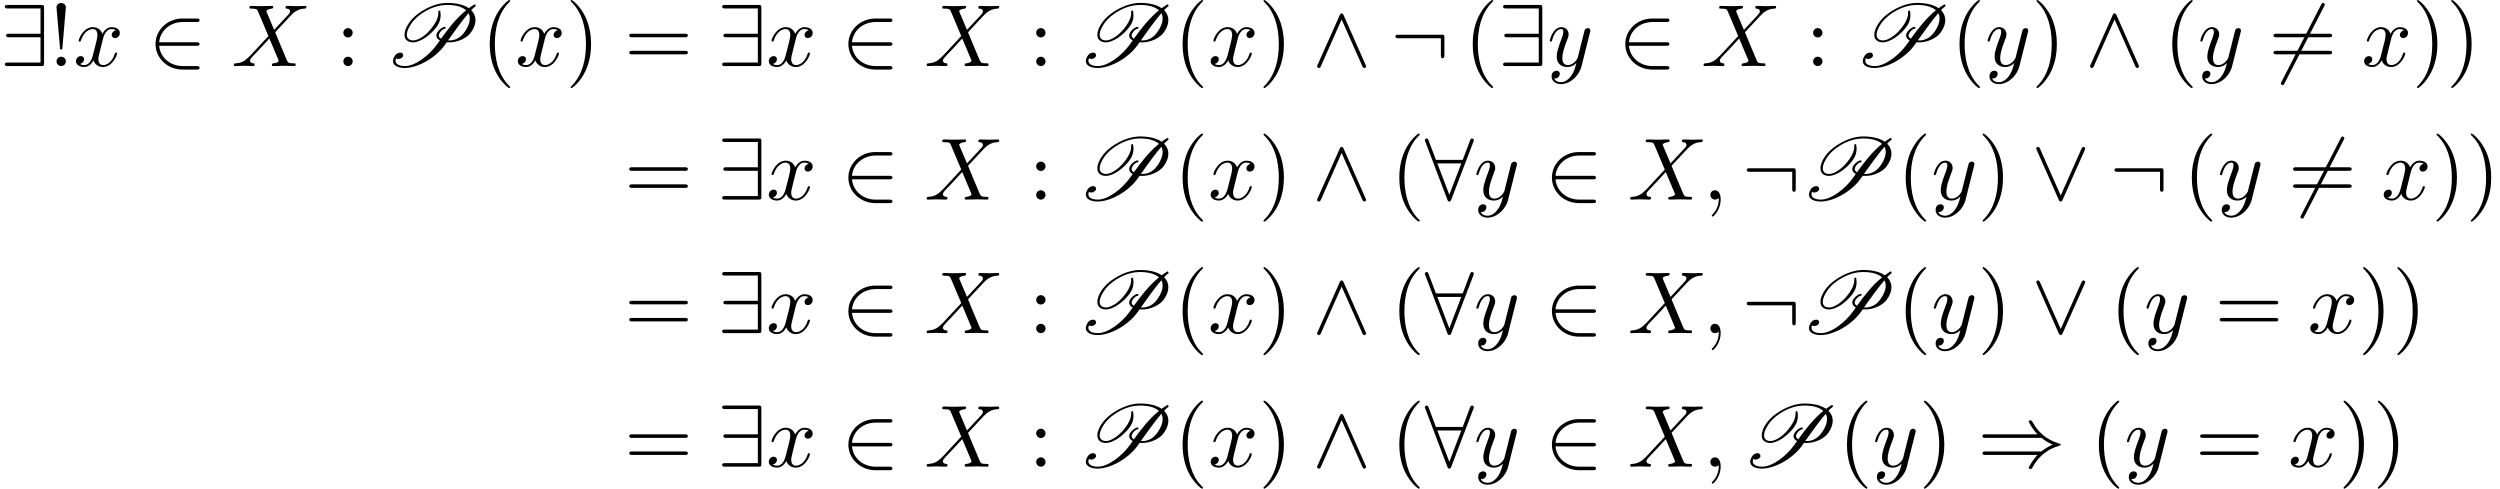 <?xml version='1.0' encoding='UTF-8'?>
<!-- This file was generated by dvisvgm 2.13.3 -->
<svg version='1.1' xmlns='http://www.w3.org/2000/svg' xmlns:xlink='http://www.w3.org/1999/xlink' width='309.617pt' height='60.523pt' viewBox='78.317 82 309.617 60.523'>
<defs>
<path id='g2-59' d='M2.215-.011C2.215-.731 1.942-1.156 1.516-1.156C1.156-1.156 .938-.884 .938-.578C.938-.284 1.156 0 1.516 0C1.647 0 1.789-.044 1.898-.142C1.931-.164 1.942-.175 1.953-.175S1.975-.164 1.975-.011C1.975 .796 1.593 1.451 1.233 1.811C1.113 1.931 1.113 1.953 1.113 1.985C1.113 2.062 1.167 2.105 1.222 2.105C1.342 2.105 2.215 1.265 2.215-.011Z'/>
<path id='g2-88' d='M5.291-4.484L4.375-6.655C4.342-6.742 4.32-6.785 4.32-6.796C4.32-6.862 4.505-7.069 4.964-7.113C5.073-7.124 5.182-7.135 5.182-7.32C5.182-7.451 5.051-7.451 5.018-7.451C4.571-7.451 4.102-7.418 3.644-7.418C3.371-7.418 2.695-7.451 2.422-7.451C2.356-7.451 2.225-7.451 2.225-7.233C2.225-7.113 2.335-7.113 2.476-7.113C3.131-7.113 3.196-7.004 3.295-6.764L4.582-3.72L2.28-1.244L2.138-1.124C1.604-.545 1.091-.371 .535-.338C.393-.327 .295-.327 .295-.12C.295-.109 .295 0 .436 0C.764 0 1.124-.033 1.462-.033C1.865-.033 2.291 0 2.684 0C2.749 0 2.88 0 2.88-.218C2.88-.327 2.771-.338 2.749-.338C2.651-.349 2.313-.371 2.313-.676C2.313-.851 2.476-1.025 2.607-1.167L3.72-2.345L4.702-3.415L5.804-.807C5.847-.687 5.858-.676 5.858-.655C5.858-.567 5.651-.382 5.225-.338C5.105-.327 5.007-.316 5.007-.131C5.007 0 5.127 0 5.171 0C5.476 0 6.24-.033 6.545-.033C6.818-.033 7.484 0 7.756 0C7.833 0 7.964 0 7.964-.207C7.964-.338 7.855-.338 7.767-.338C7.036-.349 7.015-.382 6.829-.818C6.404-1.833 5.673-3.535 5.422-4.189C6.164-4.953 7.309-6.251 7.658-6.556C7.975-6.818 8.389-7.08 9.044-7.113C9.185-7.124 9.284-7.124 9.284-7.331C9.284-7.342 9.284-7.451 9.142-7.451C8.815-7.451 8.455-7.418 8.116-7.418C7.713-7.418 7.298-7.451 6.905-7.451C6.84-7.451 6.698-7.451 6.698-7.233C6.698-7.156 6.753-7.124 6.829-7.113C6.927-7.102 7.265-7.08 7.265-6.775C7.265-6.622 7.145-6.48 7.058-6.382L5.291-4.484Z'/>
<path id='g2-120' d='M3.644-3.295C3.709-3.578 3.96-4.582 4.724-4.582C4.778-4.582 5.04-4.582 5.269-4.44C4.964-4.385 4.745-4.113 4.745-3.851C4.745-3.676 4.865-3.469 5.16-3.469C5.4-3.469 5.749-3.665 5.749-4.102C5.749-4.669 5.105-4.822 4.735-4.822C4.102-4.822 3.72-4.244 3.589-3.993C3.316-4.713 2.727-4.822 2.411-4.822C1.276-4.822 .655-3.415 .655-3.142C.655-3.033 .764-3.033 .785-3.033C.873-3.033 .905-3.055 .927-3.153C1.298-4.309 2.018-4.582 2.389-4.582C2.596-4.582 2.978-4.484 2.978-3.851C2.978-3.513 2.793-2.782 2.389-1.255C2.215-.578 1.833-.12 1.353-.12C1.287-.12 1.036-.12 .807-.262C1.08-.316 1.32-.545 1.32-.851C1.32-1.145 1.08-1.233 .916-1.233C.589-1.233 .316-.949 .316-.6C.316-.098 .862 .12 1.342 .12C2.062 .12 2.455-.644 2.487-.709C2.618-.305 3.011 .12 3.665 .12C4.789 .12 5.411-1.287 5.411-1.56C5.411-1.669 5.313-1.669 5.28-1.669C5.182-1.669 5.16-1.625 5.138-1.549C4.778-.382 4.036-.12 3.687-.12C3.262-.12 3.087-.469 3.087-.84C3.087-1.08 3.153-1.32 3.273-1.8L3.644-3.295Z'/>
<path id='g2-121' d='M5.302-4.156C5.345-4.309 5.345-4.331 5.345-4.407C5.345-4.604 5.193-4.702 5.029-4.702C4.92-4.702 4.745-4.636 4.647-4.473C4.625-4.418 4.538-4.08 4.495-3.884C4.418-3.6 4.342-3.305 4.276-3.011L3.785-1.047C3.742-.884 3.273-.12 2.553-.12C1.996-.12 1.876-.6 1.876-1.004C1.876-1.505 2.062-2.182 2.433-3.142C2.607-3.589 2.651-3.709 2.651-3.927C2.651-4.418 2.302-4.822 1.756-4.822C.72-4.822 .316-3.24 .316-3.142C.316-3.033 .425-3.033 .447-3.033C.556-3.033 .567-3.055 .622-3.229C.916-4.255 1.353-4.582 1.724-4.582C1.811-4.582 1.996-4.582 1.996-4.233C1.996-3.96 1.887-3.676 1.811-3.469C1.375-2.313 1.178-1.691 1.178-1.178C1.178-.207 1.865 .12 2.509 .12C2.935 .12 3.305-.065 3.611-.371C3.469 .196 3.338 .731 2.902 1.309C2.618 1.68 2.204 1.996 1.702 1.996C1.549 1.996 1.058 1.964 .873 1.538C1.047 1.538 1.189 1.538 1.342 1.407C1.451 1.309 1.56 1.167 1.56 .96C1.56 .622 1.265 .578 1.156 .578C.905 .578 .545 .753 .545 1.287C.545 1.833 1.025 2.236 1.702 2.236C2.825 2.236 3.949 1.244 4.255 .011L5.302-4.156Z'/>
<path id='g0-80' d='M5.138-7.113C4.309-6.687 3.535-6.076 3.055-5.4C2.673-4.865 2.455-4.342 2.455-3.884C2.455-3.818 2.455-3.753 2.465-3.687C2.542-3.218 2.924-2.935 3.513-2.935C3.96-2.935 4.527-3.175 5.029-3.513C5.618-3.916 6.109-4.407 6.469-4.909S6.927-5.869 6.927-6.284C6.927-6.458 6.905-6.633 6.884-6.796C6.884-6.84 6.84-6.873 6.796-6.873H6.785C6.753-6.873 6.72-6.851 6.687-6.84C6.655-6.818 6.633-6.775 6.633-6.742C6.644-6.687 6.644-6.622 6.644-6.556C6.644-6.12 6.447-5.585 6.044-5.018C5.716-4.549 5.313-4.08 4.789-3.698C4.364-3.393 3.895-3.175 3.556-3.175C3.055-3.175 2.793-3.404 2.749-3.753C2.738-3.796 2.738-3.84 2.738-3.884C2.738-4.276 2.956-4.767 3.316-5.291C3.764-5.924 4.484-6.513 5.258-6.916C6.142-7.375 6.993-7.571 7.702-7.571C8.716-7.571 9.567-7.375 10.08-6.905C8.869-5.924 7.865-4.625 6.982-3.393C6.938-3.415 6.895-3.447 6.862-3.469C6.764-3.545 6.698-3.665 6.698-3.796C6.698-3.895 6.742-4.015 6.829-4.145S7.015-4.396 7.145-4.495C7.244-4.571 7.353-4.615 7.418-4.615C7.451-4.615 7.473-4.625 7.495-4.647L7.538-4.713C7.549-4.724 7.549-4.745 7.549-4.767S7.538-4.822 7.516-4.844C7.495-4.855 7.484-4.855 7.462-4.855C7.309-4.855 7.135-4.778 6.993-4.669C6.818-4.549 6.676-4.407 6.567-4.255C6.447-4.08 6.393-3.927 6.393-3.785C6.393-3.578 6.502-3.415 6.644-3.295C6.698-3.251 6.764-3.207 6.829-3.175C6.72-3.022 6.622-2.869 6.513-2.727C5.509-1.309 3.775 0 2.52 0C1.822 0 1.342-.229 1.342-.655C1.342-.753 1.364-.851 1.418-.971C1.495-.905 1.593-.873 1.691-.873C1.975-.873 2.291-1.091 2.291-1.298C2.291-1.571 2.127-1.669 1.931-1.669C1.702-1.669 1.44-1.538 1.309-1.353C1.113-1.069 1.025-.829 1.025-.622C1.025-.055 1.669 .24 2.476 .24C4.102 .24 6.327-1.025 7.451-2.618L7.68-2.945C7.8-2.935 7.92-2.935 8.04-2.935C8.487-2.935 9-3.033 9.545-3.284C9.971-3.48 10.418-3.785 10.669-4.145C11.073-4.713 11.247-5.225 11.247-5.684C11.247-6.098 11.105-6.458 10.865-6.753C10.822-6.807 10.767-6.873 10.713-6.927C10.92-7.145 11.095-7.298 11.225-7.385C11.247-7.407 11.269-7.429 11.269-7.462L11.236-7.593C11.225-7.625 11.182-7.636 11.149-7.636C11.127-7.636 11.116-7.636 11.105-7.625C10.876-7.484 10.636-7.331 10.418-7.167C9.764-7.625 8.804-7.822 7.745-7.822C6.971-7.822 6.065-7.593 5.138-7.113ZM8.084-3.175C8.007-3.175 7.92-3.175 7.844-3.185C8.662-4.331 9.633-5.684 10.375-6.545C10.484-6.36 10.538-6.131 10.538-5.88C10.538-5.411 10.342-4.855 9.916-4.255C9.72-3.971 9.458-3.676 9.131-3.48C8.76-3.262 8.389-3.175 8.084-3.175Z'/>
<path id='g1-41' d='M7.92-3.567C8.378-3.175 8.935-2.891 9.295-2.727C8.902-2.553 8.367-2.269 7.92-1.887H.993C.807-1.887 .6-1.887 .6-1.669S.796-1.451 .982-1.451H7.429C6.905-.949 6.338 .011 6.338 .153C6.338 .273 6.48 .273 6.545 .273C6.633 .273 6.709 .273 6.753 .185C6.982-.229 7.287-.807 7.996-1.44C8.749-2.105 9.48-2.4 10.047-2.564C10.233-2.629 10.244-2.64 10.265-2.662C10.287-2.673 10.287-2.705 10.287-2.727S10.287-2.771 10.276-2.793L10.244-2.815C10.222-2.825 10.211-2.836 10.004-2.902C8.531-3.338 7.44-4.331 6.829-5.498C6.709-5.716 6.698-5.727 6.545-5.727C6.48-5.727 6.338-5.727 6.338-5.607C6.338-5.465 6.895-4.516 7.429-4.004H.982C.796-4.004 .6-4.004 .6-3.785S.807-3.567 .993-3.567H7.92Z'/>
<path id='g1-50' d='M5.978-2.509C6.164-2.509 6.36-2.509 6.36-2.727S6.164-2.945 5.978-2.945H1.353C1.484-4.407 2.738-5.455 4.276-5.455H5.978C6.164-5.455 6.36-5.455 6.36-5.673S6.164-5.891 5.978-5.891H4.255C2.389-5.891 .905-4.473 .905-2.727S2.389 .436 4.255 .436H5.978C6.164 .436 6.36 .436 6.36 .218S6.164 0 5.978 0H4.276C2.738 0 1.484-1.047 1.353-2.509H5.978Z'/>
<path id='g1-54' d='M6.873-7.385C6.96-7.538 6.96-7.56 6.96-7.593C6.96-7.669 6.895-7.811 6.742-7.811C6.611-7.811 6.578-7.745 6.502-7.593L1.604 1.931C1.516 2.084 1.516 2.105 1.516 2.138C1.516 2.225 1.593 2.356 1.735 2.356C1.865 2.356 1.898 2.291 1.975 2.138L6.873-7.385Z'/>
<path id='g1-56' d='M6.011-7.156C6.065-7.276 6.065-7.298 6.065-7.353C6.065-7.462 5.978-7.571 5.847-7.571C5.705-7.571 5.64-7.44 5.596-7.32L4.691-4.92H1.375L.469-7.32C.415-7.473 .36-7.571 .218-7.571C.109-7.571 0-7.462 0-7.353C0-7.331 0-7.309 .065-7.156L2.782-.011C2.836 .142 2.891 .24 3.033 .24C3.185 .24 3.229 .12 3.273 .011L6.011-7.156ZM1.549-4.484H4.516L3.033-.6L1.549-4.484Z'/>
<path id='g1-57' d='M5.455-7.178C5.455-7.538 5.422-7.571 5.073-7.571H.982C.796-7.571 .6-7.571 .6-7.353S.796-7.135 .982-7.135H5.018V-4.004H1.135C.949-4.004 .753-4.004 .753-3.785S.949-3.567 1.135-3.567H5.018V-.436H.982C.796-.436 .6-.436 .6-.218S.796 0 .982 0H5.073C5.422 0 5.455-.033 5.455-.393V-7.178Z'/>
<path id='g1-58' d='M6.665-3.491C6.665-3.851 6.633-3.884 6.284-3.884H.982C.796-3.884 .6-3.884 .6-3.665S.796-3.447 .982-3.447H6.229V-1.364C6.229-1.167 6.229-.971 6.447-.971S6.665-1.167 6.665-1.364V-3.491Z'/>
<path id='g1-94' d='M3.884-6.295C3.796-6.48 3.731-6.524 3.633-6.524C3.491-6.524 3.458-6.447 3.393-6.295L.676-.196C.611-.055 .6-.033 .6 .022C.6 .142 .698 .24 .818 .24C.895 .24 .982 .218 1.069 .011L3.633-5.771L6.196 .011C6.295 .24 6.404 .24 6.447 .24C6.567 .24 6.665 .142 6.665 .022C6.665 0 6.665-.022 6.6-.153L3.884-6.295Z'/>
<path id='g1-95' d='M6.589-6.087C6.655-6.229 6.665-6.251 6.665-6.305C6.665-6.425 6.567-6.524 6.447-6.524C6.338-6.524 6.273-6.447 6.196-6.284L3.633-.513L1.069-6.295C.982-6.502 .895-6.524 .818-6.524C.698-6.524 .6-6.425 .6-6.305C.6-6.284 .6-6.262 .665-6.131L3.382 .011C3.469 .196 3.535 .24 3.633 .24C3.775 .24 3.807 .164 3.873 .011L6.589-6.087Z'/>
<path id='g3-33' d='M1.669-2.28L2.095-7.255C2.095-7.615 1.8-7.811 1.516-7.811S.938-7.615 .938-7.255L1.364-2.291C1.375-2.127 1.385-2.04 1.516-2.04C1.625-2.04 1.658-2.095 1.669-2.28ZM2.095-.578C2.095-.895 1.833-1.156 1.516-1.156S.938-.895 .938-.578S1.2 0 1.516 0S2.095-.262 2.095-.578Z'/>
<path id='g3-40' d='M3.611 2.618C3.611 2.585 3.611 2.564 3.425 2.378C2.062 1.004 1.713-1.058 1.713-2.727C1.713-4.625 2.127-6.524 3.469-7.887C3.611-8.018 3.611-8.04 3.611-8.073C3.611-8.149 3.567-8.182 3.502-8.182C3.393-8.182 2.411-7.44 1.767-6.055C1.211-4.855 1.08-3.644 1.08-2.727C1.08-1.876 1.2-.556 1.8 .676C2.455 2.018 3.393 2.727 3.502 2.727C3.567 2.727 3.611 2.695 3.611 2.618Z'/>
<path id='g3-41' d='M3.153-2.727C3.153-3.578 3.033-4.898 2.433-6.131C1.778-7.473 .84-8.182 .731-8.182C.665-8.182 .622-8.138 .622-8.073C.622-8.04 .622-8.018 .829-7.822C1.898-6.742 2.52-5.007 2.52-2.727C2.52-.862 2.116 1.058 .764 2.433C.622 2.564 .622 2.585 .622 2.618C.622 2.684 .665 2.727 .731 2.727C.84 2.727 1.822 1.985 2.465 .6C3.022-.6 3.153-1.811 3.153-2.727Z'/>
<path id='g3-58' d='M2.095-4.124C2.095-4.44 1.833-4.702 1.516-4.702S.938-4.44 .938-4.124S1.2-3.545 1.516-3.545S2.095-3.807 2.095-4.124ZM2.095-.578C2.095-.895 1.833-1.156 1.516-1.156S.938-.895 .938-.578S1.2 0 1.516 0S2.095-.262 2.095-.578Z'/>
<path id='g3-61' d='M7.495-3.567C7.658-3.567 7.865-3.567 7.865-3.785S7.658-4.004 7.505-4.004H.971C.818-4.004 .611-4.004 .611-3.785S.818-3.567 .982-3.567H7.495ZM7.505-1.451C7.658-1.451 7.865-1.451 7.865-1.669S7.658-1.887 7.495-1.887H.982C.818-1.887 .611-1.887 .611-1.669S.818-1.451 .971-1.451H7.505Z'/>
</defs>
<g id='page1'>
<use x='78.317' y='90.182' xlink:href='#g1-57'/>
<use x='84.378' y='90.182' xlink:href='#g3-33'/>
<use x='87.408' y='90.182' xlink:href='#g2-120'/>
<use x='96.674' y='90.182' xlink:href='#g1-50'/>
<use x='106.977' y='90.182' xlink:href='#g2-88'/>
<use x='119.901' y='90.182' xlink:href='#g3-58'/>
<use x='125.961' y='90.182' xlink:href='#g0-80'/>
<use x='137.889' y='90.182' xlink:href='#g3-40'/>
<use x='142.132' y='90.182' xlink:href='#g2-120'/>
<use x='148.367' y='90.182' xlink:href='#g3-41'/>
<use x='155.639' y='90.182' xlink:href='#g3-61'/>
<use x='167.154' y='90.182' xlink:href='#g1-57'/>
<use x='173.215' y='90.182' xlink:href='#g2-120'/>
<use x='182.48' y='90.182' xlink:href='#g1-50'/>
<use x='192.783' y='90.182' xlink:href='#g2-88'/>
<use x='205.707' y='90.182' xlink:href='#g3-58'/>
<use x='211.768' y='90.182' xlink:href='#g0-80'/>
<use x='223.696' y='90.182' xlink:href='#g3-40'/>
<use x='227.938' y='90.182' xlink:href='#g2-120'/>
<use x='234.173' y='90.182' xlink:href='#g3-41'/>
<use x='240.84' y='90.182' xlink:href='#g1-94'/>
<use x='250.537' y='90.182' xlink:href='#g1-58'/>
<use x='259.628' y='90.182' xlink:href='#g3-40'/>
<use x='263.87' y='90.182' xlink:href='#g1-57'/>
<use x='269.931' y='90.182' xlink:href='#g2-121'/>
<use x='278.701' y='90.182' xlink:href='#g1-50'/>
<use x='289.004' y='90.182' xlink:href='#g2-88'/>
<use x='301.928' y='90.182' xlink:href='#g3-58'/>
<use x='307.988' y='90.182' xlink:href='#g0-80'/>
<use x='319.916' y='90.182' xlink:href='#g3-40'/>
<use x='324.159' y='90.182' xlink:href='#g2-121'/>
<use x='329.899' y='90.182' xlink:href='#g3-41'/>
<use x='336.565' y='90.182' xlink:href='#g1-94'/>
<use x='346.262' y='90.182' xlink:href='#g3-40'/>
<use x='350.505' y='90.182' xlink:href='#g2-121'/>
<use x='359.275' y='90.182' xlink:href='#g1-54'/>
<use x='359.275' y='90.182' xlink:href='#g3-61'/>
<use x='370.79' y='90.182' xlink:href='#g2-120'/>
<use x='377.025' y='90.182' xlink:href='#g3-41'/>
<use x='381.267' y='90.182' xlink:href='#g3-41'/>
<use x='155.639' y='106.72' xlink:href='#g3-61'/>
<use x='167.154' y='106.72' xlink:href='#g1-57'/>
<use x='173.215' y='106.72' xlink:href='#g2-120'/>
<use x='182.48' y='106.72' xlink:href='#g1-50'/>
<use x='192.783' y='106.72' xlink:href='#g2-88'/>
<use x='205.707' y='106.72' xlink:href='#g3-58'/>
<use x='211.768' y='106.72' xlink:href='#g0-80'/>
<use x='223.696' y='106.72' xlink:href='#g3-40'/>
<use x='227.938' y='106.72' xlink:href='#g2-120'/>
<use x='234.173' y='106.72' xlink:href='#g3-41'/>
<use x='240.84' y='106.72' xlink:href='#g1-94'/>
<use x='250.537' y='106.72' xlink:href='#g3-40'/>
<use x='254.779' y='106.72' xlink:href='#g1-56'/>
<use x='260.84' y='106.72' xlink:href='#g2-121'/>
<use x='269.61' y='106.72' xlink:href='#g1-50'/>
<use x='279.913' y='106.72' xlink:href='#g2-88'/>
<use x='289.201' y='106.72' xlink:href='#g2-59'/>
<use x='294.049' y='106.72' xlink:href='#g1-58'/>
<use x='301.322' y='106.72' xlink:href='#g0-80'/>
<use x='313.25' y='106.72' xlink:href='#g3-40'/>
<use x='317.492' y='106.72' xlink:href='#g2-121'/>
<use x='323.232' y='106.72' xlink:href='#g3-41'/>
<use x='329.899' y='106.72' xlink:href='#g1-95'/>
<use x='339.596' y='106.72' xlink:href='#g1-58'/>
<use x='348.687' y='106.72' xlink:href='#g3-40'/>
<use x='352.929' y='106.72' xlink:href='#g2-121'/>
<use x='361.699' y='106.72' xlink:href='#g1-54'/>
<use x='361.699' y='106.72' xlink:href='#g3-61'/>
<use x='373.214' y='106.72' xlink:href='#g2-120'/>
<use x='379.449' y='106.72' xlink:href='#g3-41'/>
<use x='383.692' y='106.72' xlink:href='#g3-41'/>
<use x='155.639' y='123.258' xlink:href='#g3-61'/>
<use x='167.154' y='123.258' xlink:href='#g1-57'/>
<use x='173.215' y='123.258' xlink:href='#g2-120'/>
<use x='182.48' y='123.258' xlink:href='#g1-50'/>
<use x='192.783' y='123.258' xlink:href='#g2-88'/>
<use x='205.707' y='123.258' xlink:href='#g3-58'/>
<use x='211.768' y='123.258' xlink:href='#g0-80'/>
<use x='223.696' y='123.258' xlink:href='#g3-40'/>
<use x='227.938' y='123.258' xlink:href='#g2-120'/>
<use x='234.173' y='123.258' xlink:href='#g3-41'/>
<use x='240.84' y='123.258' xlink:href='#g1-94'/>
<use x='250.537' y='123.258' xlink:href='#g3-40'/>
<use x='254.779' y='123.258' xlink:href='#g1-56'/>
<use x='260.84' y='123.258' xlink:href='#g2-121'/>
<use x='269.61' y='123.258' xlink:href='#g1-50'/>
<use x='279.913' y='123.258' xlink:href='#g2-88'/>
<use x='289.201' y='123.258' xlink:href='#g2-59'/>
<use x='294.049' y='123.258' xlink:href='#g1-58'/>
<use x='301.322' y='123.258' xlink:href='#g0-80'/>
<use x='313.25' y='123.258' xlink:href='#g3-40'/>
<use x='317.492' y='123.258' xlink:href='#g2-121'/>
<use x='323.232' y='123.258' xlink:href='#g3-41'/>
<use x='329.899' y='123.258' xlink:href='#g1-95'/>
<use x='339.596' y='123.258' xlink:href='#g3-40'/>
<use x='343.838' y='123.258' xlink:href='#g2-121'/>
<use x='352.608' y='123.258' xlink:href='#g3-61'/>
<use x='364.124' y='123.258' xlink:href='#g2-120'/>
<use x='370.358' y='123.258' xlink:href='#g3-41'/>
<use x='374.601' y='123.258' xlink:href='#g3-41'/>
<use x='155.639' y='139.796' xlink:href='#g3-61'/>
<use x='167.154' y='139.796' xlink:href='#g1-57'/>
<use x='173.215' y='139.796' xlink:href='#g2-120'/>
<use x='182.48' y='139.796' xlink:href='#g1-50'/>
<use x='192.783' y='139.796' xlink:href='#g2-88'/>
<use x='205.707' y='139.796' xlink:href='#g3-58'/>
<use x='211.768' y='139.796' xlink:href='#g0-80'/>
<use x='223.696' y='139.796' xlink:href='#g3-40'/>
<use x='227.938' y='139.796' xlink:href='#g2-120'/>
<use x='234.173' y='139.796' xlink:href='#g3-41'/>
<use x='240.84' y='139.796' xlink:href='#g1-94'/>
<use x='250.537' y='139.796' xlink:href='#g3-40'/>
<use x='254.779' y='139.796' xlink:href='#g1-56'/>
<use x='260.84' y='139.796' xlink:href='#g2-121'/>
<use x='269.61' y='139.796' xlink:href='#g1-50'/>
<use x='279.913' y='139.796' xlink:href='#g2-88'/>
<use x='289.201' y='139.796' xlink:href='#g2-59'/>
<use x='294.049' y='139.796' xlink:href='#g0-80'/>
<use x='305.977' y='139.796' xlink:href='#g3-40'/>
<use x='310.22' y='139.796' xlink:href='#g2-121'/>
<use x='315.96' y='139.796' xlink:href='#g3-41'/>
<use x='323.232' y='139.796' xlink:href='#g1-41'/>
<use x='337.172' y='139.796' xlink:href='#g3-40'/>
<use x='341.414' y='139.796' xlink:href='#g2-121'/>
<use x='350.184' y='139.796' xlink:href='#g3-61'/>
<use x='361.699' y='139.796' xlink:href='#g2-120'/>
<use x='367.934' y='139.796' xlink:href='#g3-41'/>
<use x='372.177' y='139.796' xlink:href='#g3-41'/>
</g>
</svg><!--Rendered by QuickLaTeX.com-->